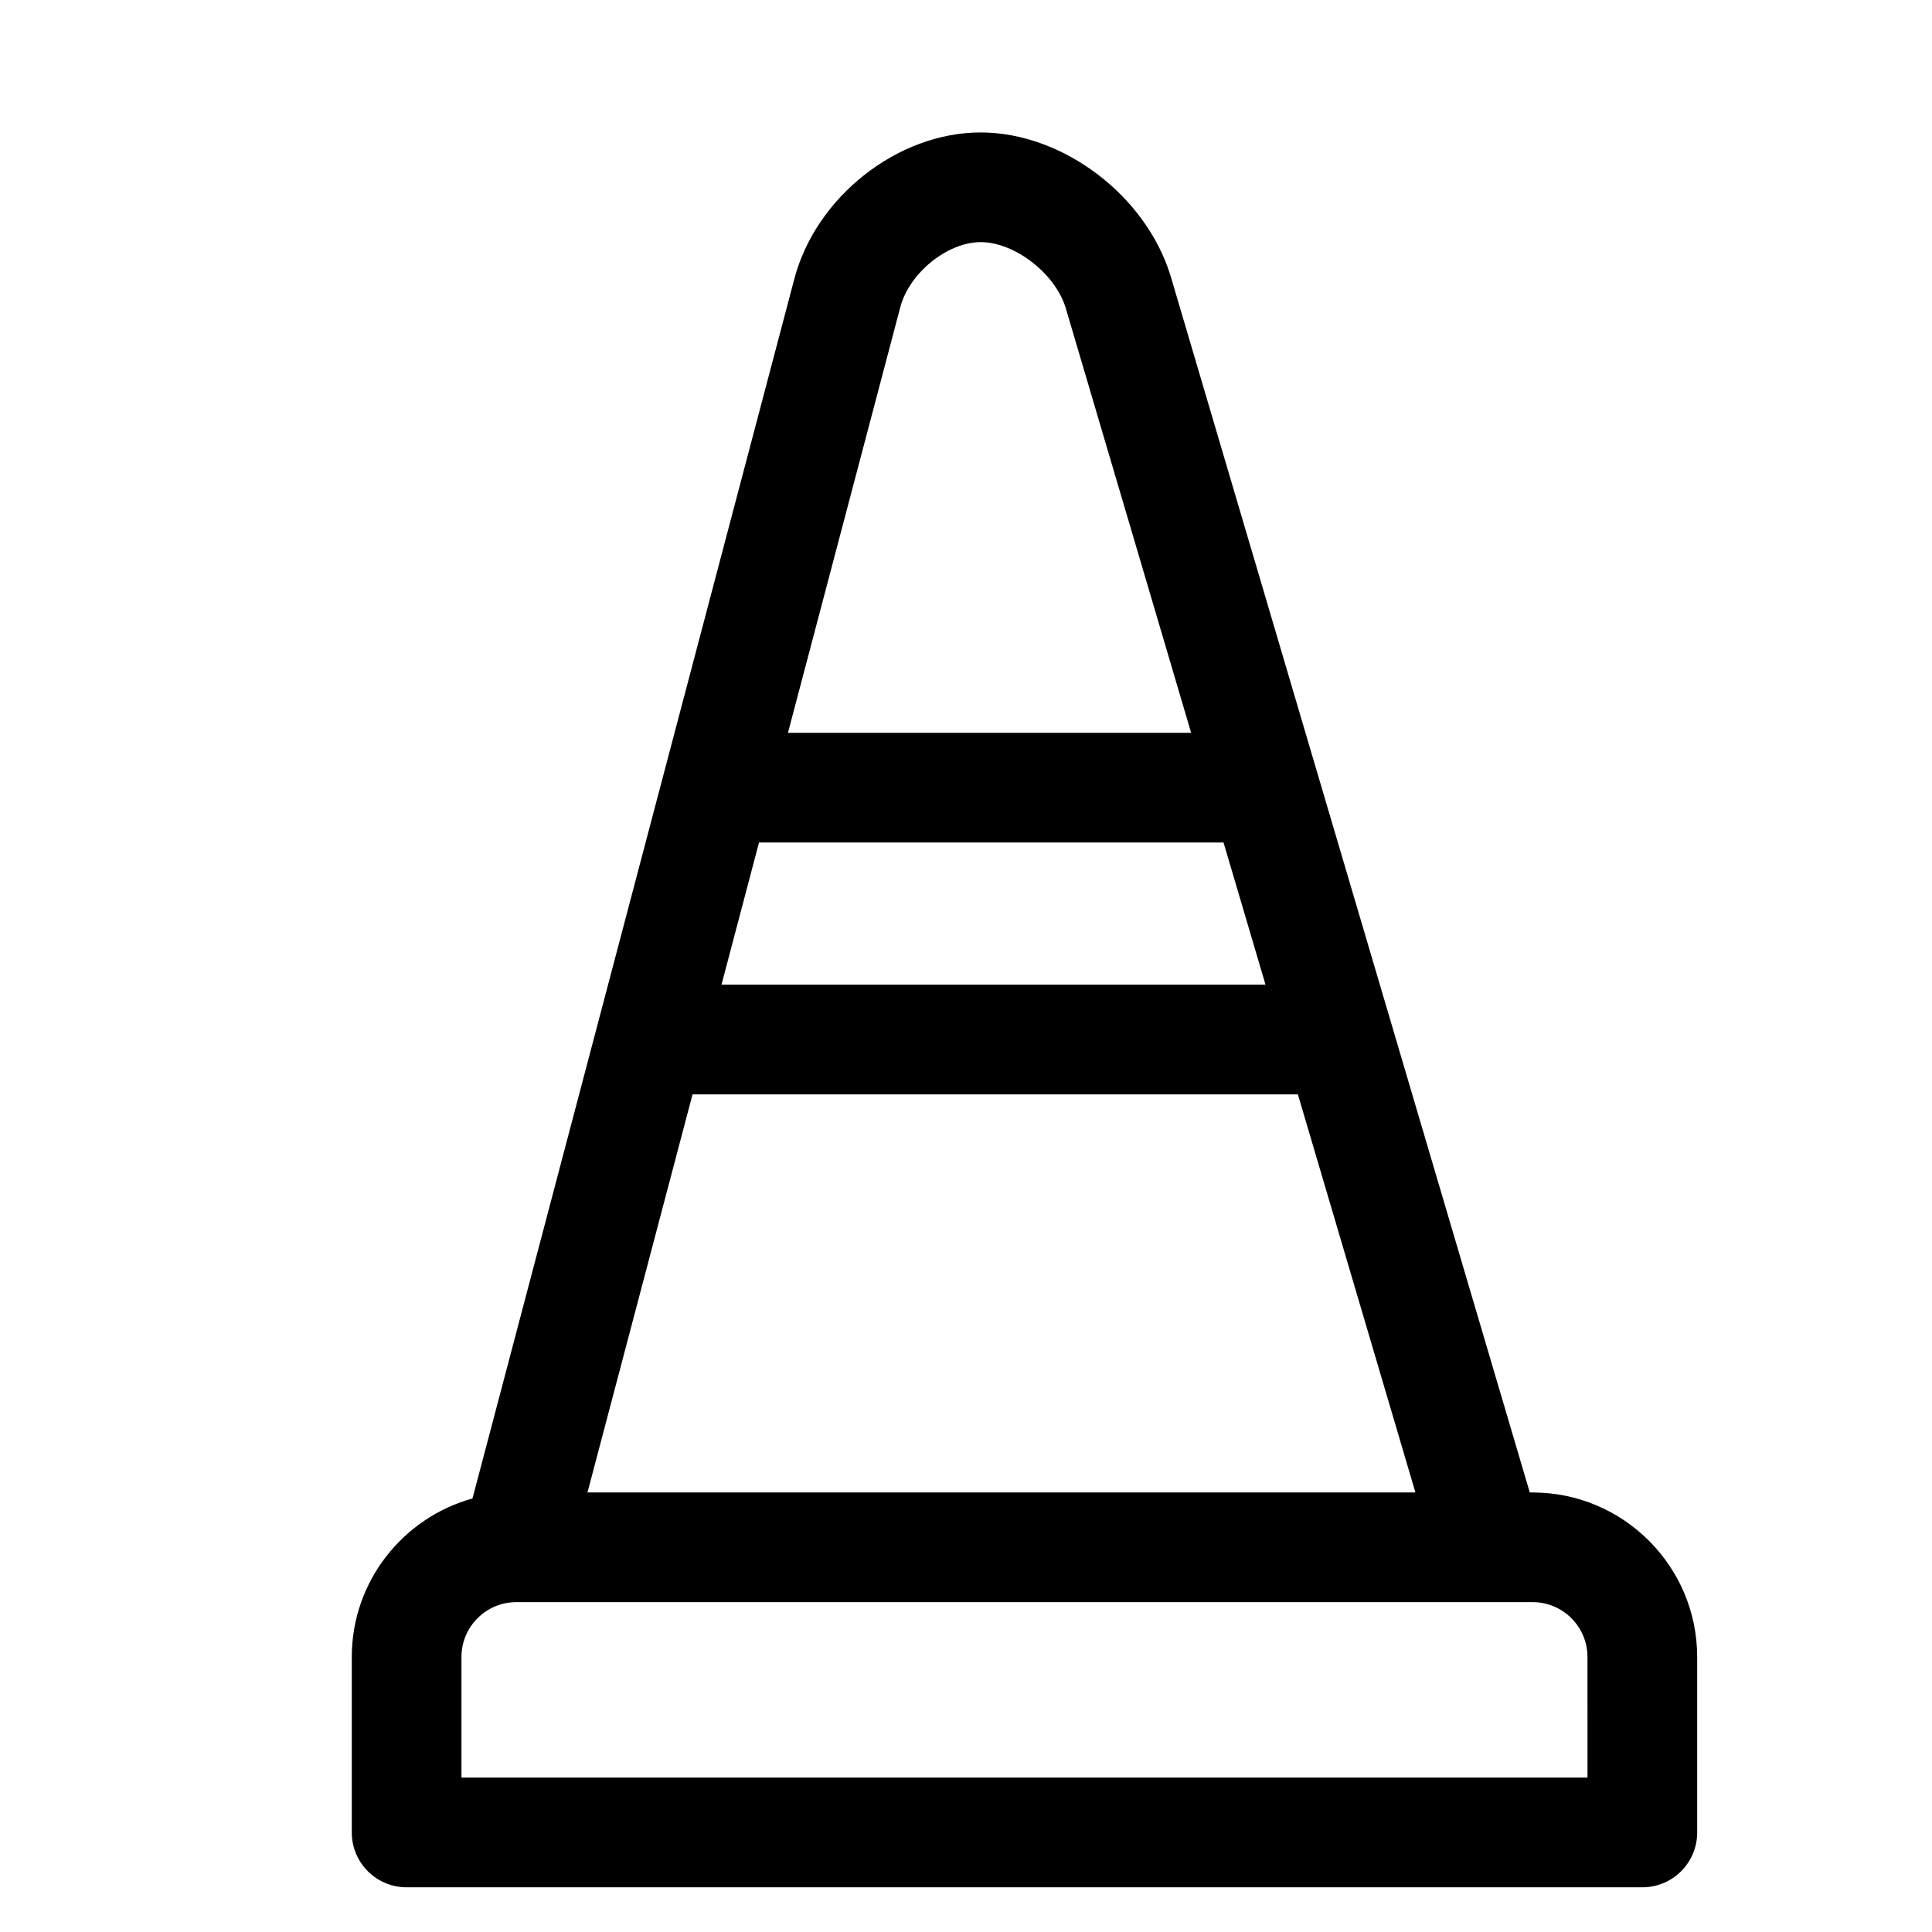 <?xml version="1.0" encoding="UTF-8"?>
<!-- Uploaded to: ICON Repo, www.svgrepo.com, Generator: ICON Repo Mixer Tools -->
<svg fill="#000000" width="800px" height="800px" version="1.1" viewBox="144 144 512 512" xmlns="http://www.w3.org/2000/svg">
 <path d="m550.17 539.52h-0.762l-95.121-322.17c-6.469-21.484-28.605-38.25-50.414-38.25-22.07 0-43.781 17.152-49.43 39.047 0.016-0.07-71.066 269.3-85.227 322.96-18.422 5.094-31.988 21.992-31.988 42.012v46.504c0 8.027 6.508 14.531 14.531 14.531h327.48c8.027 0 14.531-6.504 14.531-14.531v-46.504c0-24.039-19.559-43.598-43.598-43.598zm-70.797-134.56h-144.17l9.945-37.688h123.1c3.68 12.469 7.418 25.129 11.129 37.688zm8.582 29.066c12.914 43.742 24.594 83.312 31.145 105.49h-219.41l27.84-105.49zm-105.39-208.54c2.348-9.102 12.496-17.32 21.309-17.32 9.051 0 19.805 8.336 22.562 17.488-0.008-0.027 14.973 50.707 33.23 112.55h-106.85zm182.14 389.6h-298.41v-31.973c0-8.016 6.519-14.531 14.531-14.531h269.34c8.016 0 14.531 6.519 14.531 14.531z"/>
</svg>